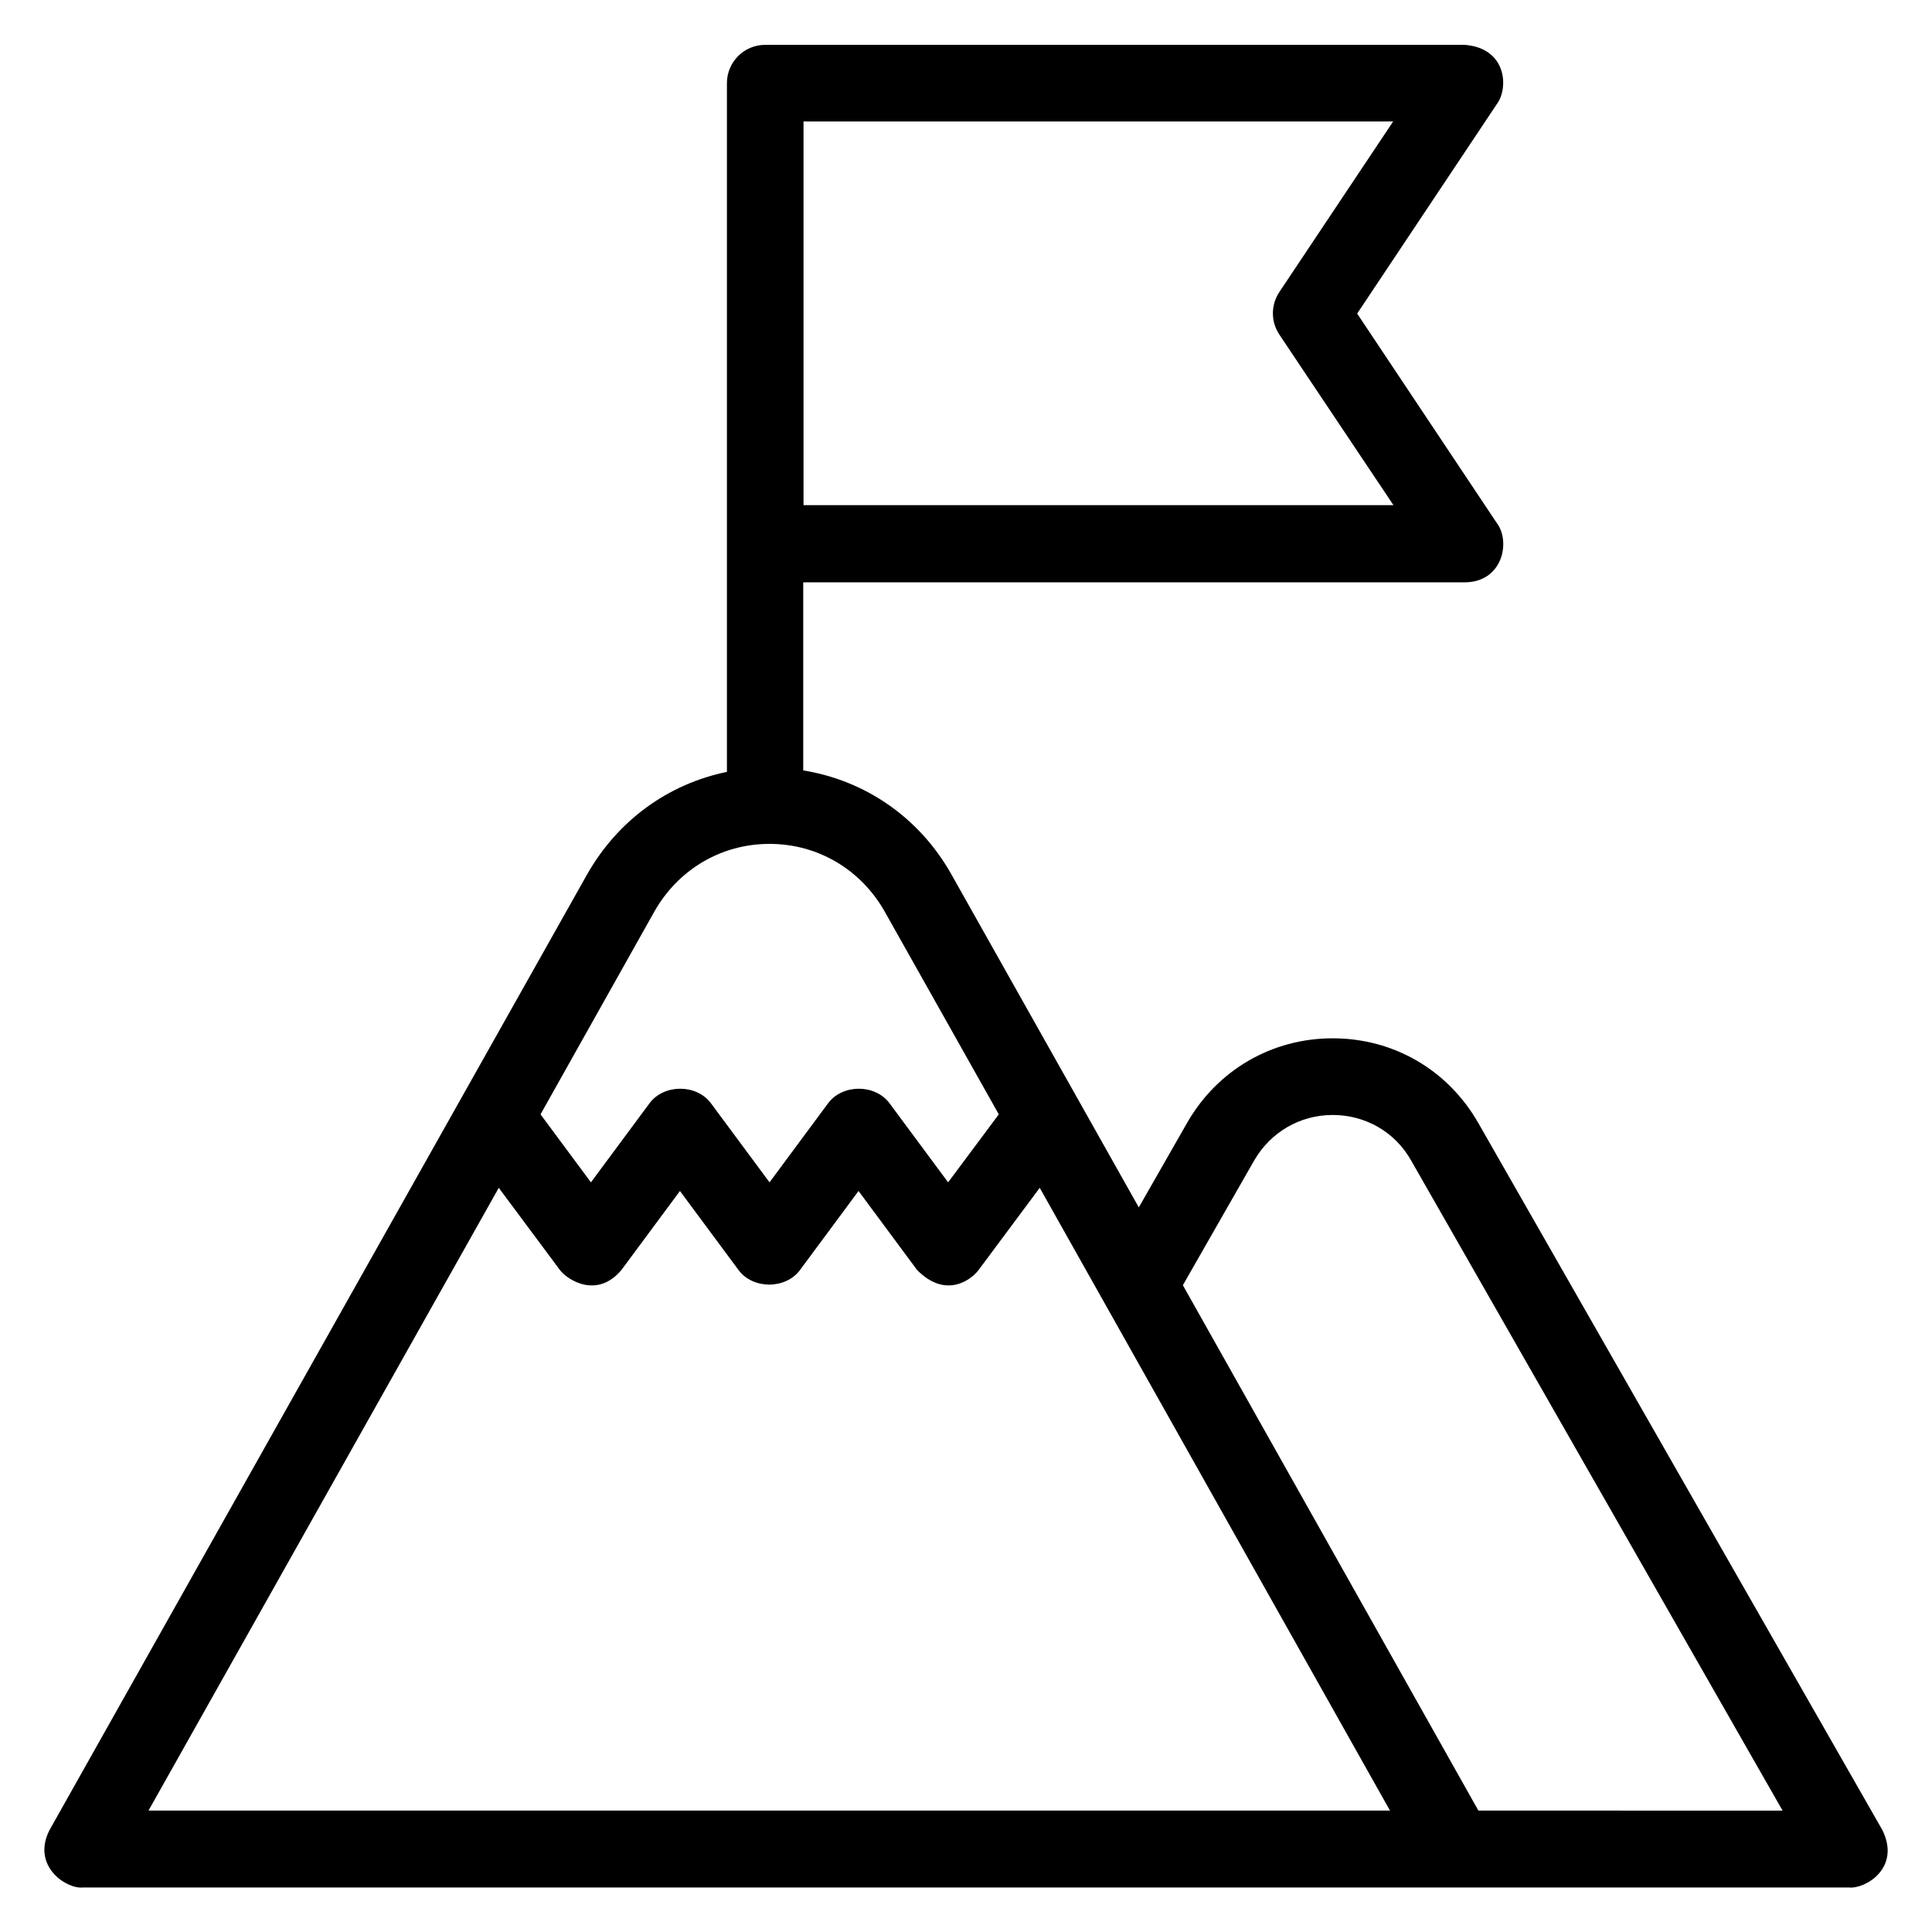 <?xml version="1.0" encoding="UTF-8"?>
<!-- Uploaded to: ICON Repo, www.iconrepo.com, Generator: ICON Repo Mixer Tools -->
<svg fill="#000000" width="800px" height="800px" version="1.1" viewBox="144 144 512 512" xmlns="http://www.w3.org/2000/svg">
 <path d="m642.82 628.93-107.1-187.4c-8.016-13.969-22.367-22.367-38.551-22.367-16.105 0-30.535 8.398-38.551 22.367l-12.824 22.441-49.617-88.168c-8.473-15.113-22.824-24.961-39.312-27.633v-49.848h175.27c10.152 0 12.289-10.914 8.473-15.801l-36.945-55.418 36.945-55.418c3.281-4.273 2.75-14.961-8.473-15.801h-185.34c-5.648 0-10.152 4.582-10.152 10.152v182.52c-15.574 3.207-28.93 12.824-37.098 27.25l-142.44 253.21c-4.809 9.543 4.504 15.648 8.855 15.191h468.01c4.273 0.457 13.895-5.117 8.855-15.27zm-285.88-452.74h156.26l-30.152 45.191c-2.289 3.434-2.289 7.863 0 11.297l30.23 45.191h-156.34zm-39.617 209.54c6.336-11.297 17.785-18.09 30.609-18.09s24.273 6.793 30.609 18.09l30.152 53.586-13.434 18.016-15.496-20.914c-3.816-5.191-12.52-5.191-16.336 0l-15.496 20.914-15.496-20.914c-3.816-5.191-12.52-5.191-16.336 0l-15.496 20.914-13.359-18.016zm-41.145 73.055 16.184 21.754c1.91 2.594 9.848 7.785 16.336 0l15.496-20.914 15.496 20.914c3.816 5.191 12.52 5.191 16.336 0l15.496-20.914 15.496 20.914c7.633 7.785 14.426 2.594 16.336 0l16.184-21.754 92.824 165.04h-329.01zm259.61 165.04-78.316-139.23 18.852-32.977c4.352-7.559 12.137-12.137 20.84-12.137s16.566 4.504 20.84 12.137l98.395 172.21z"/>
</svg>